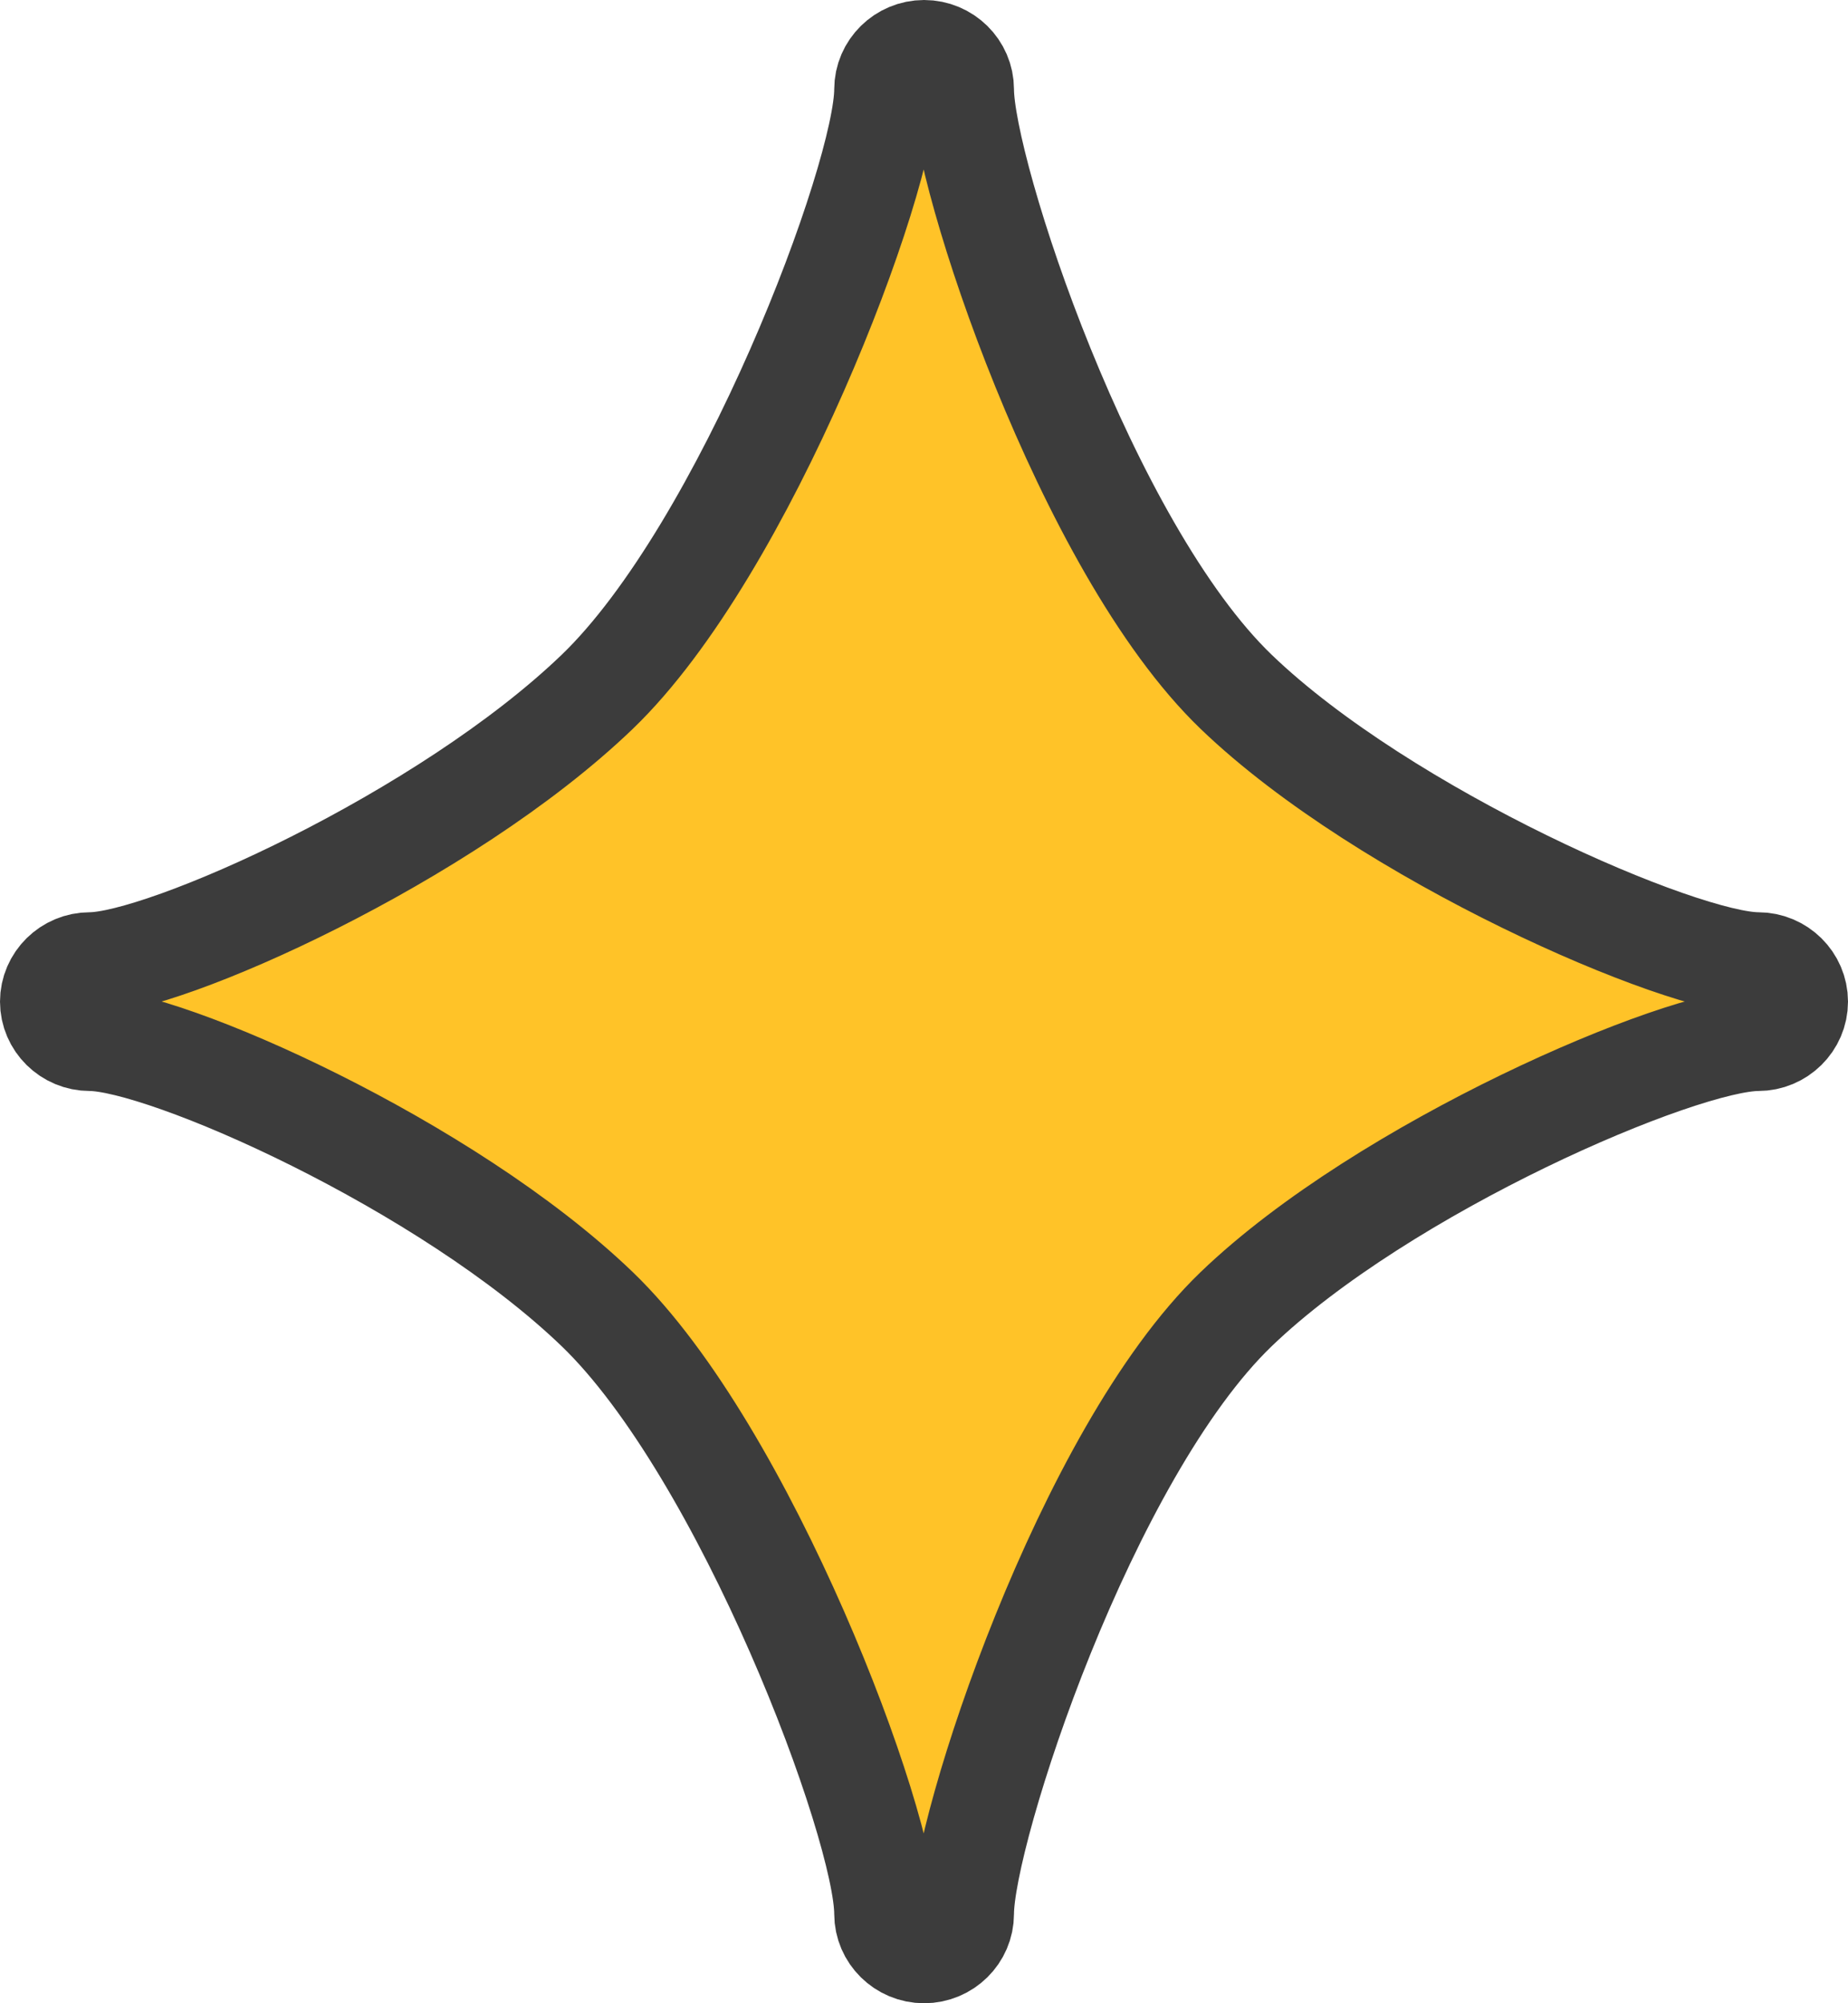 <?xml version="1.0" encoding="utf-8"?>
<svg xmlns="http://www.w3.org/2000/svg" fill="none" height="39" viewBox="0 0 36 39" width="36">
  <path d="m34.249 18.76c-1.494 0-7.269-2.505-10.168-5.291-2.933-2.819-5.328-10.108-5.328-11.729 0-.407-.338-.74-.751-.74-.413 0-.751.333-.751.74 0 1.724-2.73 8.954-5.617 11.729-2.959 2.842-8.441 5.291-9.883 5.291-.413 0-.751.333-.751.74s.338.74.751.74c1.457 0 6.95 2.427 9.883 5.247 2.884 2.775 5.617 10.038 5.617 11.773 0 .407.338.74.751.74.413 0 .751-.333.751-.74 0-1.628 2.399-8.958 5.328-11.773 2.876-2.764 8.659-5.247 10.168-5.247.413 0 .751-.333.751-.74s-.338-.74-.751-.74z" fill="#ffc328" stroke="#3c3c3c" stroke-linejoin="bevel" stroke-width="2"/>
</svg>